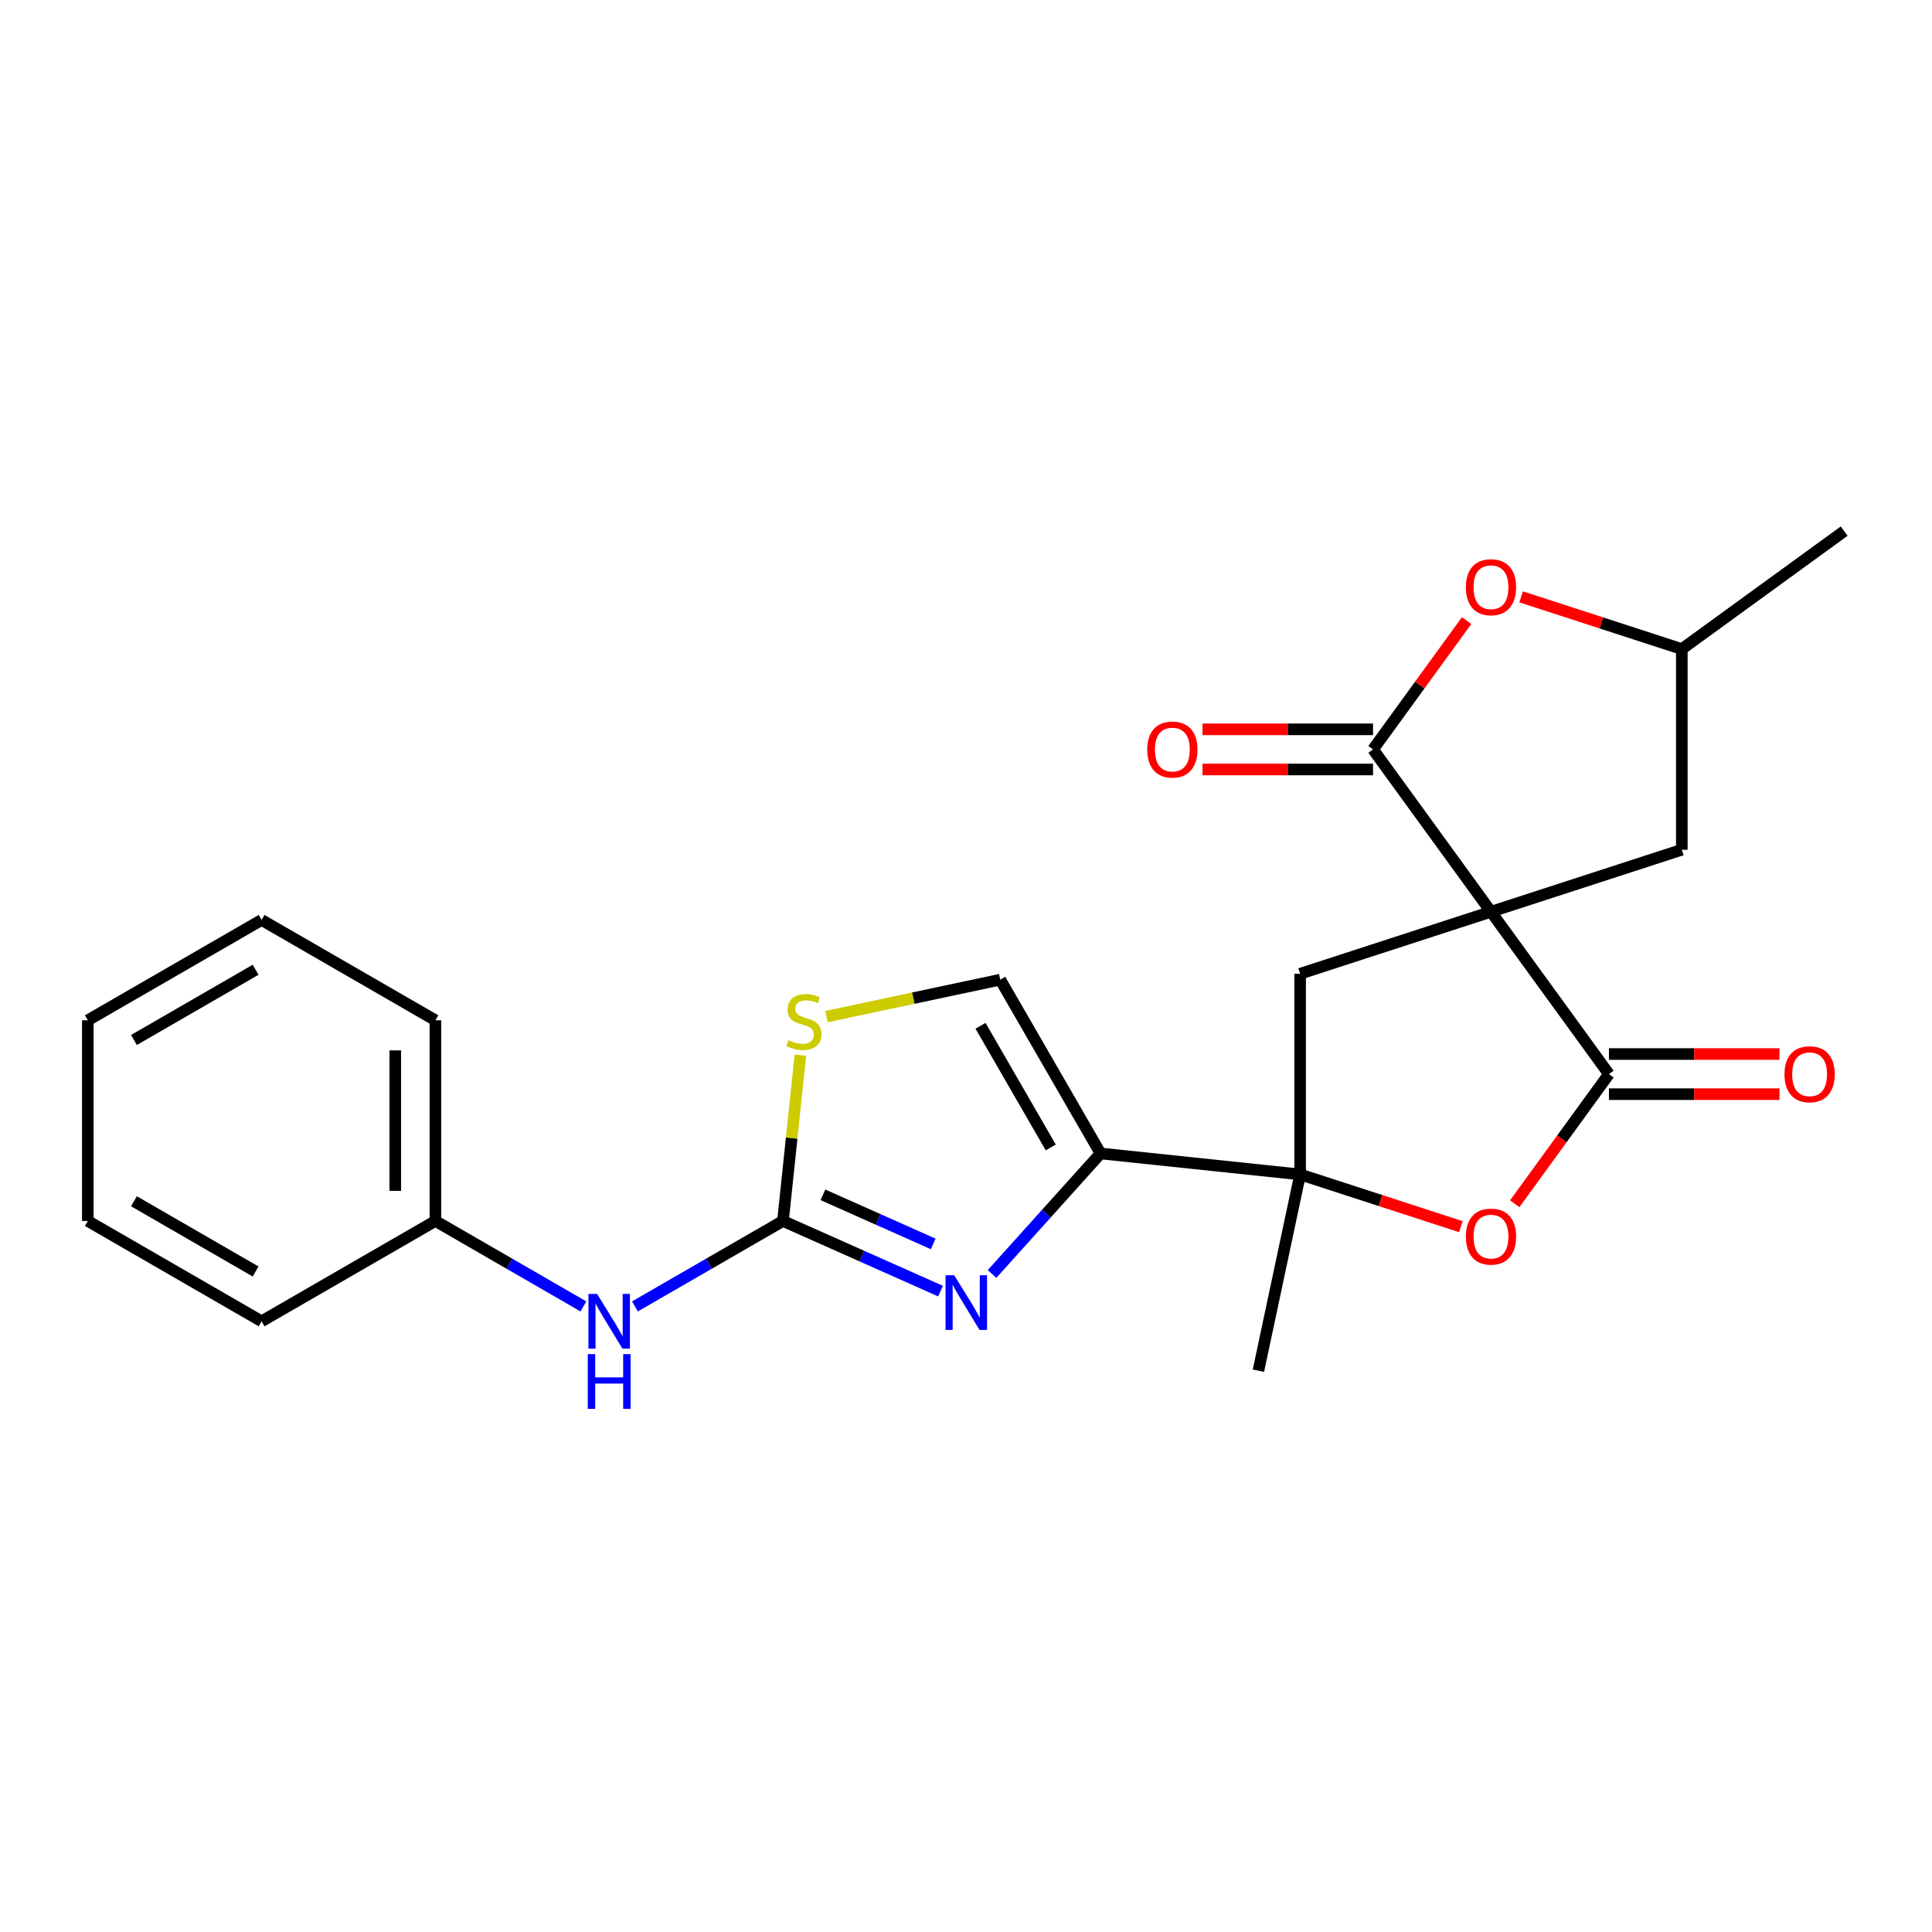 <?xml version='1.0' encoding='iso-8859-1'?>
<svg version='1.1' baseProfile='full'
              xmlns='http://www.w3.org/2000/svg'
                      xmlns:rdkit='http://www.rdkit.org/xml'
                      xmlns:xlink='http://www.w3.org/1999/xlink'
                  xml:space='preserve'
width='1000px' height='1000px' viewBox='0 0 1000 1000'>
<!-- END OF HEADER -->
<rect style='opacity:1.0;fill:#FFFFFF;stroke:none' width='1000' height='1000' x='0' y='0'> </rect>
<path class='bond-0' d='M 771.731,471.92 L 832.783,555.951' style='fill:none;fill-rule:evenodd;stroke:#000000;stroke-width:6px;stroke-linecap:butt;stroke-linejoin:miter;stroke-opacity:1' />
<path class='bond-1' d='M 771.731,471.92 L 710.68,387.89' style='fill:none;fill-rule:evenodd;stroke:#000000;stroke-width:6px;stroke-linecap:butt;stroke-linejoin:miter;stroke-opacity:1' />
<path class='bond-7' d='M 771.731,471.92 L 672.948,504.017' style='fill:none;fill-rule:evenodd;stroke:#000000;stroke-width:6px;stroke-linecap:butt;stroke-linejoin:miter;stroke-opacity:1' />
<path class='bond-11' d='M 771.731,471.92 L 870.515,439.824' style='fill:none;fill-rule:evenodd;stroke:#000000;stroke-width:6px;stroke-linecap:butt;stroke-linejoin:miter;stroke-opacity:1' />
<path class='bond-6' d='M 832.783,555.951 L 808.403,589.508' style='fill:none;fill-rule:evenodd;stroke:#000000;stroke-width:6px;stroke-linecap:butt;stroke-linejoin:miter;stroke-opacity:1' />
<path class='bond-6' d='M 808.403,589.508 L 784.022,623.064' style='fill:none;fill-rule:evenodd;stroke:#FF0000;stroke-width:6px;stroke-linecap:butt;stroke-linejoin:miter;stroke-opacity:1' />
<path class='bond-13' d='M 832.783,566.337 L 876.918,566.337' style='fill:none;fill-rule:evenodd;stroke:#000000;stroke-width:6px;stroke-linecap:butt;stroke-linejoin:miter;stroke-opacity:1' />
<path class='bond-13' d='M 876.918,566.337 L 921.054,566.337' style='fill:none;fill-rule:evenodd;stroke:#FF0000;stroke-width:6px;stroke-linecap:butt;stroke-linejoin:miter;stroke-opacity:1' />
<path class='bond-13' d='M 832.783,545.564 L 876.918,545.564' style='fill:none;fill-rule:evenodd;stroke:#000000;stroke-width:6px;stroke-linecap:butt;stroke-linejoin:miter;stroke-opacity:1' />
<path class='bond-13' d='M 876.918,545.564 L 921.054,545.564' style='fill:none;fill-rule:evenodd;stroke:#FF0000;stroke-width:6px;stroke-linecap:butt;stroke-linejoin:miter;stroke-opacity:1' />
<path class='bond-8' d='M 710.68,387.89 L 734.9,354.553' style='fill:none;fill-rule:evenodd;stroke:#000000;stroke-width:6px;stroke-linecap:butt;stroke-linejoin:miter;stroke-opacity:1' />
<path class='bond-8' d='M 734.9,354.553 L 759.121,321.216' style='fill:none;fill-rule:evenodd;stroke:#FF0000;stroke-width:6px;stroke-linecap:butt;stroke-linejoin:miter;stroke-opacity:1' />
<path class='bond-14' d='M 710.68,377.503 L 666.544,377.503' style='fill:none;fill-rule:evenodd;stroke:#000000;stroke-width:6px;stroke-linecap:butt;stroke-linejoin:miter;stroke-opacity:1' />
<path class='bond-14' d='M 666.544,377.503 L 622.409,377.503' style='fill:none;fill-rule:evenodd;stroke:#FF0000;stroke-width:6px;stroke-linecap:butt;stroke-linejoin:miter;stroke-opacity:1' />
<path class='bond-14' d='M 710.68,398.277 L 666.544,398.277' style='fill:none;fill-rule:evenodd;stroke:#000000;stroke-width:6px;stroke-linecap:butt;stroke-linejoin:miter;stroke-opacity:1' />
<path class='bond-14' d='M 666.544,398.277 L 622.409,398.277' style='fill:none;fill-rule:evenodd;stroke:#FF0000;stroke-width:6px;stroke-linecap:butt;stroke-linejoin:miter;stroke-opacity:1' />
<path class='bond-2' d='M 569.65,597.027 L 672.948,607.884' style='fill:none;fill-rule:evenodd;stroke:#000000;stroke-width:6px;stroke-linecap:butt;stroke-linejoin:miter;stroke-opacity:1' />
<path class='bond-3' d='M 569.65,597.027 L 541.567,628.215' style='fill:none;fill-rule:evenodd;stroke:#000000;stroke-width:6px;stroke-linecap:butt;stroke-linejoin:miter;stroke-opacity:1' />
<path class='bond-3' d='M 541.567,628.215 L 513.485,659.404' style='fill:none;fill-rule:evenodd;stroke:#0000FF;stroke-width:6px;stroke-linecap:butt;stroke-linejoin:miter;stroke-opacity:1' />
<path class='bond-10' d='M 569.65,597.027 L 517.716,507.076' style='fill:none;fill-rule:evenodd;stroke:#000000;stroke-width:6px;stroke-linecap:butt;stroke-linejoin:miter;stroke-opacity:1' />
<path class='bond-10' d='M 543.869,593.921 L 507.516,530.955' style='fill:none;fill-rule:evenodd;stroke:#000000;stroke-width:6px;stroke-linecap:butt;stroke-linejoin:miter;stroke-opacity:1' />
<path class='bond-5' d='M 486.812,668.278 L 446.037,650.123' style='fill:none;fill-rule:evenodd;stroke:#0000FF;stroke-width:6px;stroke-linecap:butt;stroke-linejoin:miter;stroke-opacity:1' />
<path class='bond-5' d='M 446.037,650.123 L 405.261,631.969' style='fill:none;fill-rule:evenodd;stroke:#000000;stroke-width:6px;stroke-linecap:butt;stroke-linejoin:miter;stroke-opacity:1' />
<path class='bond-5' d='M 483.029,643.854 L 454.486,631.146' style='fill:none;fill-rule:evenodd;stroke:#0000FF;stroke-width:6px;stroke-linecap:butt;stroke-linejoin:miter;stroke-opacity:1' />
<path class='bond-5' d='M 454.486,631.146 L 425.943,618.438' style='fill:none;fill-rule:evenodd;stroke:#000000;stroke-width:6px;stroke-linecap:butt;stroke-linejoin:miter;stroke-opacity:1' />
<path class='bond-4' d='M 672.948,607.884 L 672.948,504.017' style='fill:none;fill-rule:evenodd;stroke:#000000;stroke-width:6px;stroke-linecap:butt;stroke-linejoin:miter;stroke-opacity:1' />
<path class='bond-17' d='M 672.948,607.884 L 651.353,709.482' style='fill:none;fill-rule:evenodd;stroke:#000000;stroke-width:6px;stroke-linecap:butt;stroke-linejoin:miter;stroke-opacity:1' />
<path class='bond-25' d='M 672.948,607.884 L 714.541,621.399' style='fill:none;fill-rule:evenodd;stroke:#000000;stroke-width:6px;stroke-linecap:butt;stroke-linejoin:miter;stroke-opacity:1' />
<path class='bond-25' d='M 714.541,621.399 L 756.135,634.913' style='fill:none;fill-rule:evenodd;stroke:#FF0000;stroke-width:6px;stroke-linecap:butt;stroke-linejoin:miter;stroke-opacity:1' />
<path class='bond-12' d='M 405.261,631.969 L 366.954,654.086' style='fill:none;fill-rule:evenodd;stroke:#000000;stroke-width:6px;stroke-linecap:butt;stroke-linejoin:miter;stroke-opacity:1' />
<path class='bond-12' d='M 366.954,654.086 L 328.646,676.203' style='fill:none;fill-rule:evenodd;stroke:#0000FF;stroke-width:6px;stroke-linecap:butt;stroke-linejoin:miter;stroke-opacity:1' />
<path class='bond-26' d='M 405.261,631.969 L 409.771,589.058' style='fill:none;fill-rule:evenodd;stroke:#000000;stroke-width:6px;stroke-linecap:butt;stroke-linejoin:miter;stroke-opacity:1' />
<path class='bond-26' d='M 409.771,589.058 L 414.282,546.147' style='fill:none;fill-rule:evenodd;stroke:#CCCC00;stroke-width:6px;stroke-linecap:butt;stroke-linejoin:miter;stroke-opacity:1' />
<path class='bond-24' d='M 787.328,308.927 L 828.922,322.442' style='fill:none;fill-rule:evenodd;stroke:#FF0000;stroke-width:6px;stroke-linecap:butt;stroke-linejoin:miter;stroke-opacity:1' />
<path class='bond-24' d='M 828.922,322.442 L 870.515,335.956' style='fill:none;fill-rule:evenodd;stroke:#000000;stroke-width:6px;stroke-linecap:butt;stroke-linejoin:miter;stroke-opacity:1' />
<path class='bond-9' d='M 427.795,526.189 L 472.755,516.632' style='fill:none;fill-rule:evenodd;stroke:#CCCC00;stroke-width:6px;stroke-linecap:butt;stroke-linejoin:miter;stroke-opacity:1' />
<path class='bond-9' d='M 472.755,516.632 L 517.716,507.076' style='fill:none;fill-rule:evenodd;stroke:#000000;stroke-width:6px;stroke-linecap:butt;stroke-linejoin:miter;stroke-opacity:1' />
<path class='bond-15' d='M 870.515,439.824 L 870.515,335.956' style='fill:none;fill-rule:evenodd;stroke:#000000;stroke-width:6px;stroke-linecap:butt;stroke-linejoin:miter;stroke-opacity:1' />
<path class='bond-16' d='M 301.973,676.203 L 263.665,654.086' style='fill:none;fill-rule:evenodd;stroke:#0000FF;stroke-width:6px;stroke-linecap:butt;stroke-linejoin:miter;stroke-opacity:1' />
<path class='bond-16' d='M 263.665,654.086 L 225.358,631.969' style='fill:none;fill-rule:evenodd;stroke:#000000;stroke-width:6px;stroke-linecap:butt;stroke-linejoin:miter;stroke-opacity:1' />
<path class='bond-18' d='M 870.515,335.956 L 954.545,274.905' style='fill:none;fill-rule:evenodd;stroke:#000000;stroke-width:6px;stroke-linecap:butt;stroke-linejoin:miter;stroke-opacity:1' />
<path class='bond-19' d='M 225.358,631.969 L 225.358,528.102' style='fill:none;fill-rule:evenodd;stroke:#000000;stroke-width:6px;stroke-linecap:butt;stroke-linejoin:miter;stroke-opacity:1' />
<path class='bond-19' d='M 204.584,616.389 L 204.584,543.682' style='fill:none;fill-rule:evenodd;stroke:#000000;stroke-width:6px;stroke-linecap:butt;stroke-linejoin:miter;stroke-opacity:1' />
<path class='bond-20' d='M 225.358,631.969 L 135.406,683.903' style='fill:none;fill-rule:evenodd;stroke:#000000;stroke-width:6px;stroke-linecap:butt;stroke-linejoin:miter;stroke-opacity:1' />
<path class='bond-22' d='M 225.358,528.102 L 135.406,476.168' style='fill:none;fill-rule:evenodd;stroke:#000000;stroke-width:6px;stroke-linecap:butt;stroke-linejoin:miter;stroke-opacity:1' />
<path class='bond-21' d='M 135.406,683.903 L 45.455,631.969' style='fill:none;fill-rule:evenodd;stroke:#000000;stroke-width:6px;stroke-linecap:butt;stroke-linejoin:miter;stroke-opacity:1' />
<path class='bond-21' d='M 132.3,658.122 L 69.334,621.769' style='fill:none;fill-rule:evenodd;stroke:#000000;stroke-width:6px;stroke-linecap:butt;stroke-linejoin:miter;stroke-opacity:1' />
<path class='bond-23' d='M 45.455,631.969 L 45.455,528.102' style='fill:none;fill-rule:evenodd;stroke:#000000;stroke-width:6px;stroke-linecap:butt;stroke-linejoin:miter;stroke-opacity:1' />
<path class='bond-27' d='M 135.406,476.168 L 45.455,528.102' style='fill:none;fill-rule:evenodd;stroke:#000000;stroke-width:6px;stroke-linecap:butt;stroke-linejoin:miter;stroke-opacity:1' />
<path class='bond-27' d='M 132.3,501.948 L 69.334,538.302' style='fill:none;fill-rule:evenodd;stroke:#000000;stroke-width:6px;stroke-linecap:butt;stroke-linejoin:miter;stroke-opacity:1' />
<path  class='atom-4' d='M 493.889 660.056
L 503.169 675.056
Q 504.089 676.536, 505.569 679.216
Q 507.049 681.896, 507.129 682.056
L 507.129 660.056
L 510.889 660.056
L 510.889 688.376
L 507.009 688.376
L 497.049 671.976
Q 495.889 670.056, 494.649 667.856
Q 493.449 665.656, 493.089 664.976
L 493.089 688.376
L 489.409 688.376
L 489.409 660.056
L 493.889 660.056
' fill='#0000FF'/>
<path  class='atom-7' d='M 758.731 640.061
Q 758.731 633.261, 762.091 629.461
Q 765.451 625.661, 771.731 625.661
Q 778.011 625.661, 781.371 629.461
Q 784.731 633.261, 784.731 640.061
Q 784.731 646.941, 781.331 650.861
Q 777.931 654.741, 771.731 654.741
Q 765.491 654.741, 762.091 650.861
Q 758.731 646.981, 758.731 640.061
M 771.731 651.541
Q 776.051 651.541, 778.371 648.661
Q 780.731 645.741, 780.731 640.061
Q 780.731 634.501, 778.371 631.701
Q 776.051 628.861, 771.731 628.861
Q 767.411 628.861, 765.051 631.661
Q 762.731 634.461, 762.731 640.061
Q 762.731 645.781, 765.051 648.661
Q 767.411 651.541, 771.731 651.541
' fill='#FF0000'/>
<path  class='atom-9' d='M 758.731 303.94
Q 758.731 297.14, 762.091 293.34
Q 765.451 289.54, 771.731 289.54
Q 778.011 289.54, 781.371 293.34
Q 784.731 297.14, 784.731 303.94
Q 784.731 310.82, 781.331 314.74
Q 777.931 318.62, 771.731 318.62
Q 765.491 318.62, 762.091 314.74
Q 758.731 310.86, 758.731 303.94
M 771.731 315.42
Q 776.051 315.42, 778.371 312.54
Q 780.731 309.62, 780.731 303.94
Q 780.731 298.38, 778.371 295.58
Q 776.051 292.74, 771.731 292.74
Q 767.411 292.74, 765.051 295.54
Q 762.731 298.34, 762.731 303.94
Q 762.731 309.66, 765.051 312.54
Q 767.411 315.42, 771.731 315.42
' fill='#FF0000'/>
<path  class='atom-10' d='M 408.118 538.391
Q 408.438 538.511, 409.758 539.071
Q 411.078 539.631, 412.518 539.991
Q 413.998 540.311, 415.438 540.311
Q 418.118 540.311, 419.678 539.031
Q 421.238 537.711, 421.238 535.431
Q 421.238 533.871, 420.438 532.911
Q 419.678 531.951, 418.478 531.431
Q 417.278 530.911, 415.278 530.311
Q 412.758 529.551, 411.238 528.831
Q 409.758 528.111, 408.678 526.591
Q 407.638 525.071, 407.638 522.511
Q 407.638 518.951, 410.038 516.751
Q 412.478 514.551, 417.278 514.551
Q 420.558 514.551, 424.278 516.111
L 423.358 519.191
Q 419.958 517.791, 417.398 517.791
Q 414.638 517.791, 413.118 518.951
Q 411.598 520.071, 411.638 522.031
Q 411.638 523.551, 412.398 524.471
Q 413.198 525.391, 414.318 525.911
Q 415.478 526.431, 417.398 527.031
Q 419.958 527.831, 421.478 528.631
Q 422.998 529.431, 424.078 531.071
Q 425.198 532.671, 425.198 535.431
Q 425.198 539.351, 422.558 541.471
Q 419.958 543.551, 415.598 543.551
Q 413.078 543.551, 411.158 542.991
Q 409.278 542.471, 407.038 541.551
L 408.118 538.391
' fill='#CCCC00'/>
<path  class='atom-13' d='M 309.05 669.743
L 318.33 684.743
Q 319.25 686.223, 320.73 688.903
Q 322.21 691.583, 322.29 691.743
L 322.29 669.743
L 326.05 669.743
L 326.05 698.063
L 322.17 698.063
L 312.21 681.663
Q 311.05 679.743, 309.81 677.543
Q 308.61 675.343, 308.25 674.663
L 308.25 698.063
L 304.57 698.063
L 304.57 669.743
L 309.05 669.743
' fill='#0000FF'/>
<path  class='atom-13' d='M 304.23 700.895
L 308.07 700.895
L 308.07 712.935
L 322.55 712.935
L 322.55 700.895
L 326.39 700.895
L 326.39 729.215
L 322.55 729.215
L 322.55 716.135
L 308.07 716.135
L 308.07 729.215
L 304.23 729.215
L 304.23 700.895
' fill='#0000FF'/>
<path  class='atom-14' d='M 923.65 556.031
Q 923.65 549.231, 927.01 545.431
Q 930.37 541.631, 936.65 541.631
Q 942.93 541.631, 946.29 545.431
Q 949.65 549.231, 949.65 556.031
Q 949.65 562.911, 946.25 566.831
Q 942.85 570.711, 936.65 570.711
Q 930.41 570.711, 927.01 566.831
Q 923.65 562.951, 923.65 556.031
M 936.65 567.511
Q 940.97 567.511, 943.29 564.631
Q 945.65 561.711, 945.65 556.031
Q 945.65 550.471, 943.29 547.671
Q 940.97 544.831, 936.65 544.831
Q 932.33 544.831, 929.97 547.631
Q 927.65 550.431, 927.65 556.031
Q 927.65 561.751, 929.97 564.631
Q 932.33 567.511, 936.65 567.511
' fill='#FF0000'/>
<path  class='atom-15' d='M 593.813 387.97
Q 593.813 381.17, 597.173 377.37
Q 600.533 373.57, 606.813 373.57
Q 613.093 373.57, 616.453 377.37
Q 619.813 381.17, 619.813 387.97
Q 619.813 394.85, 616.413 398.77
Q 613.013 402.65, 606.813 402.65
Q 600.573 402.65, 597.173 398.77
Q 593.813 394.89, 593.813 387.97
M 606.813 399.45
Q 611.133 399.45, 613.453 396.57
Q 615.813 393.65, 615.813 387.97
Q 615.813 382.41, 613.453 379.61
Q 611.133 376.77, 606.813 376.77
Q 602.493 376.77, 600.133 379.57
Q 597.813 382.37, 597.813 387.97
Q 597.813 393.69, 600.133 396.57
Q 602.493 399.45, 606.813 399.45
' fill='#FF0000'/>
</svg>
